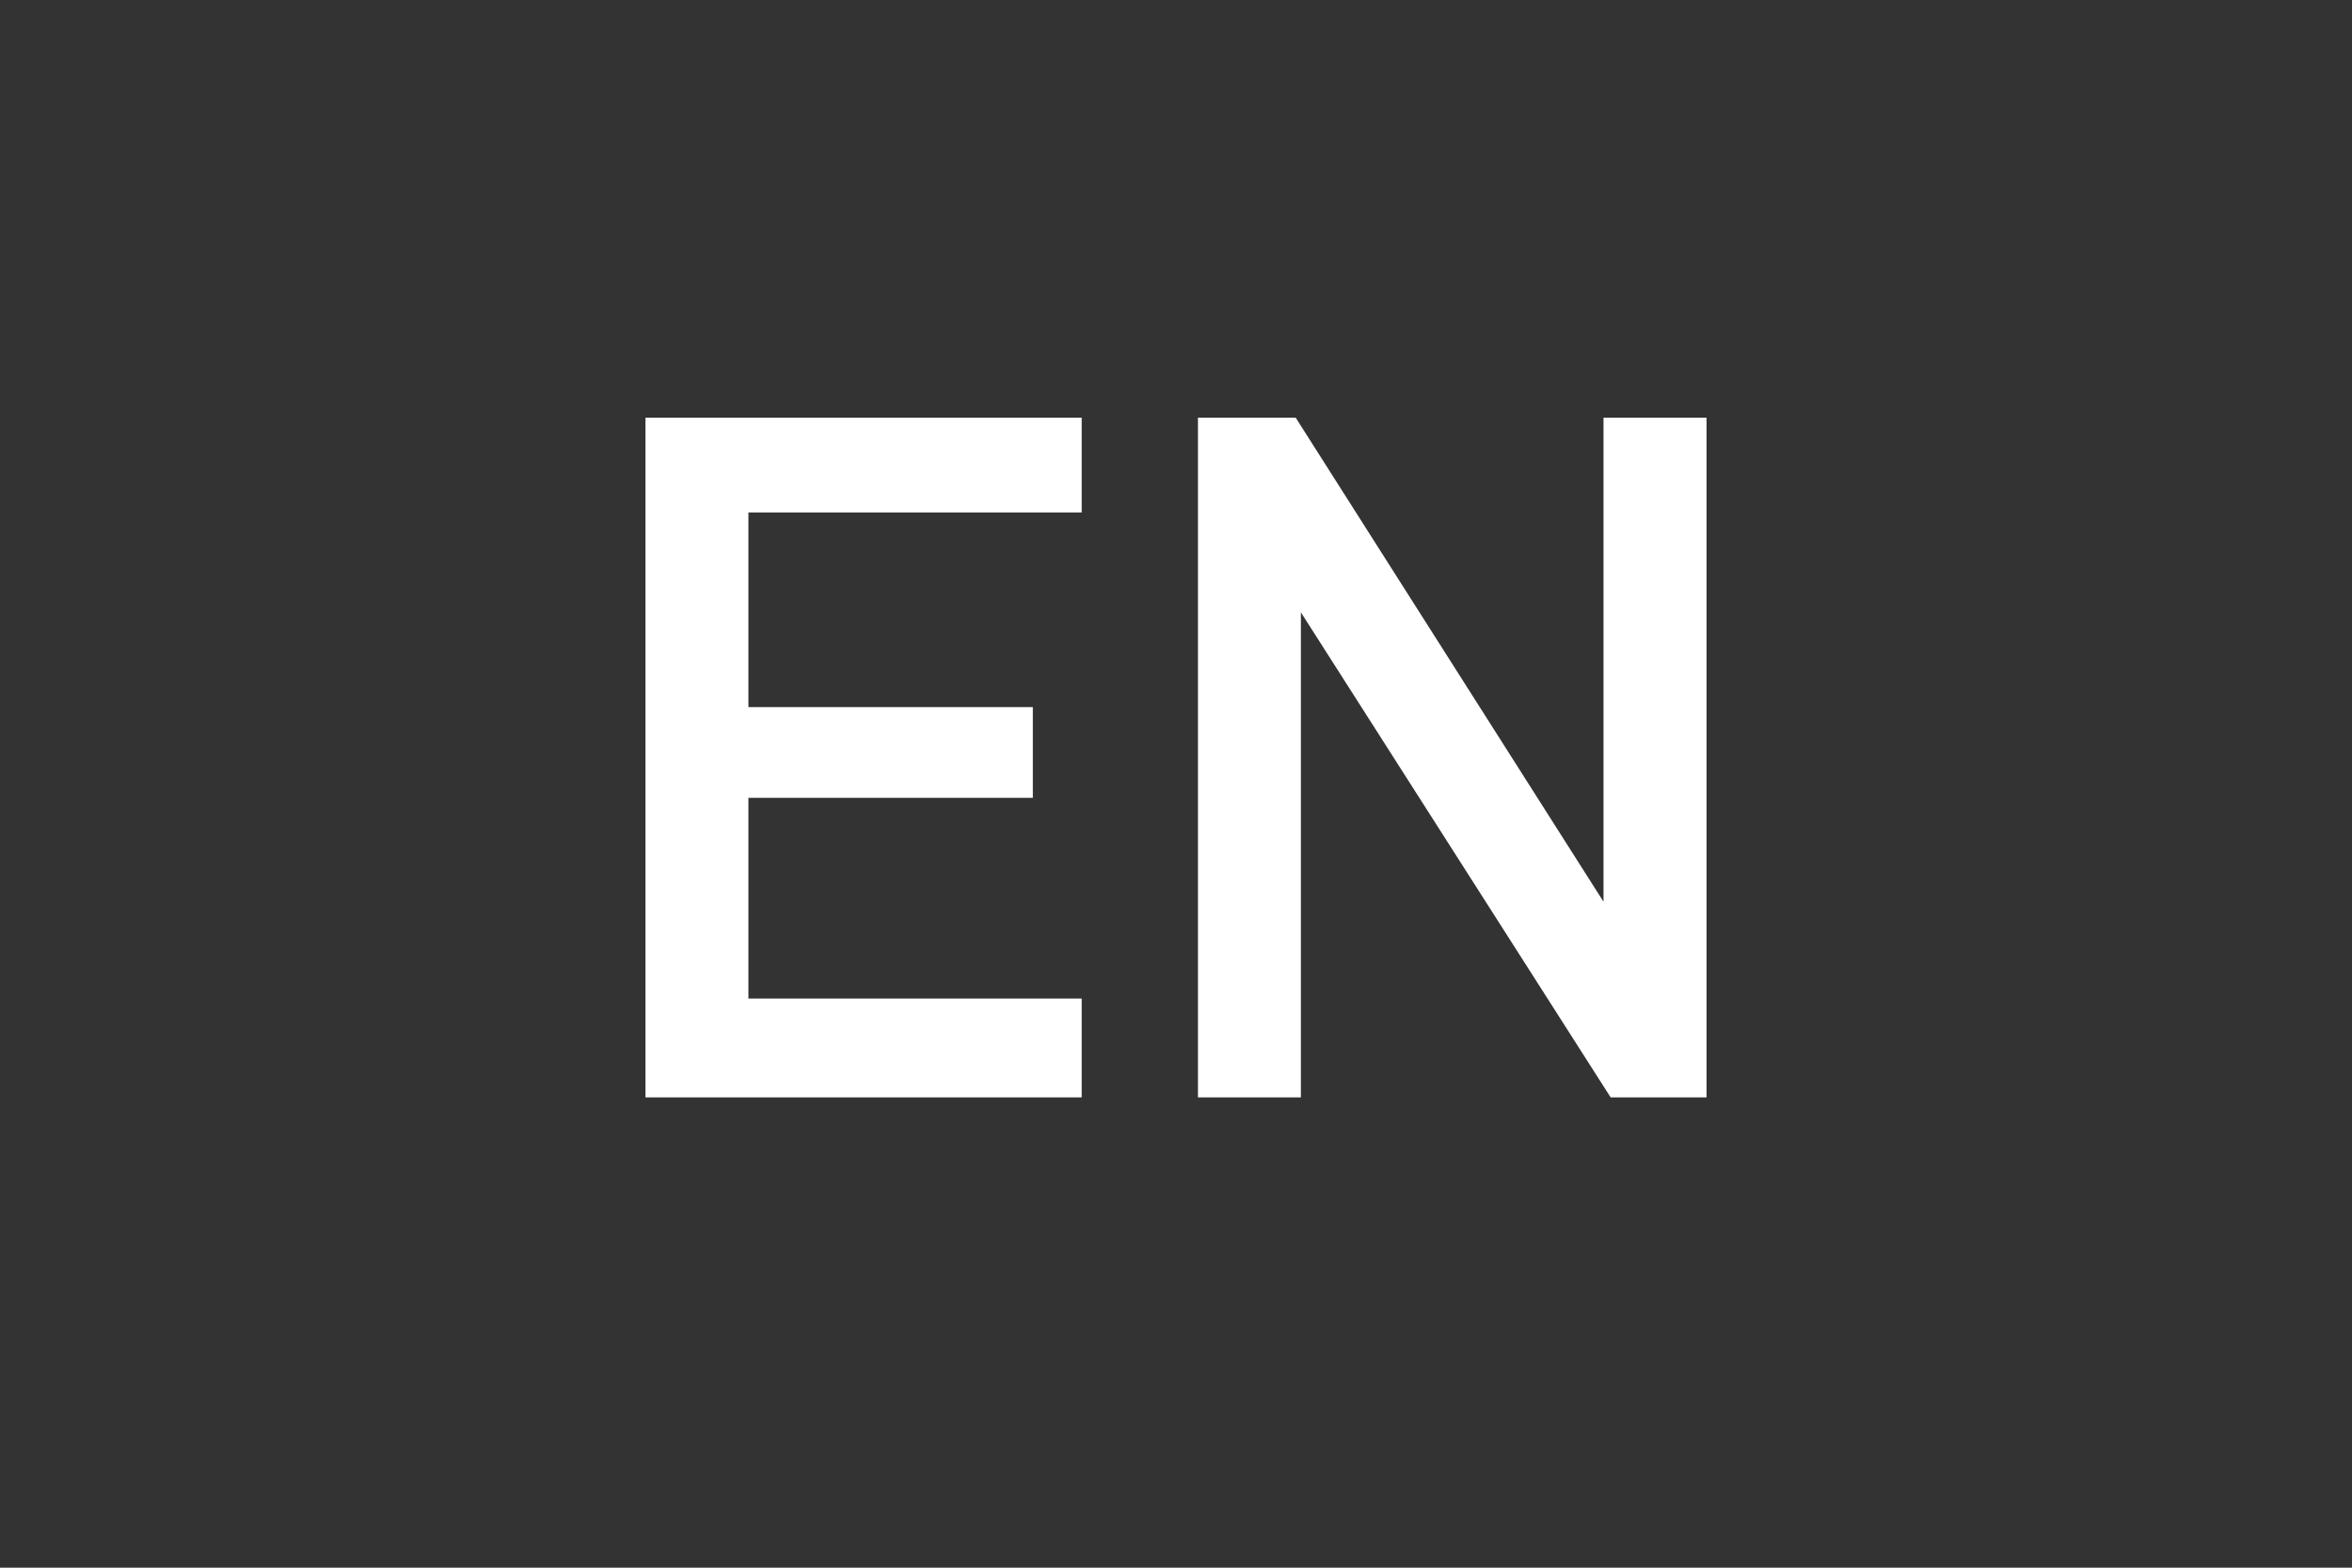 <?xml version="1.0" encoding="UTF-8"?>
<svg width="30px" height="20px" viewBox="0 0 30 20" version="1.1" xmlns="http://www.w3.org/2000/svg" xmlns:xlink="http://www.w3.org/1999/xlink">
    <rect x="0" y="0" width="30" height="20" fill="#333333" stroke="none"/>
    <!-- Generator: Sketch 48.2 (47327) - http://www.bohemiancoding.com/sketch -->
    <title>nav-en</title>
    <desc>Created with Sketch.</desc>
    <defs></defs>
    <g id="b-2nd-parts" stroke="none" stroke-width="1" fill="none" fill-rule="evenodd" transform="translate(-1373, -35)">
        <g id="Group-4" transform="translate(1373, 35)" fill="#FFFFFF">
            <path d="M9.546,10.178 L9.546,12.739 L13.797,12.739 L13.797,14 L8.233,14 L8.233,5.329 L13.797,5.329 L13.797,6.538 L9.546,6.538 L9.546,9.021 L13.174,9.021 L13.174,10.178 L9.546,10.178 Z M16.593,7.812 L16.593,14 L15.28,14 L15.28,5.329 L16.527,5.329 L20.453,11.504 L20.453,5.329 L21.767,5.329 L21.767,14 L20.544,14 L16.593,7.812 Z" id="nav-en"></path>
        </g>
    </g>
</svg>